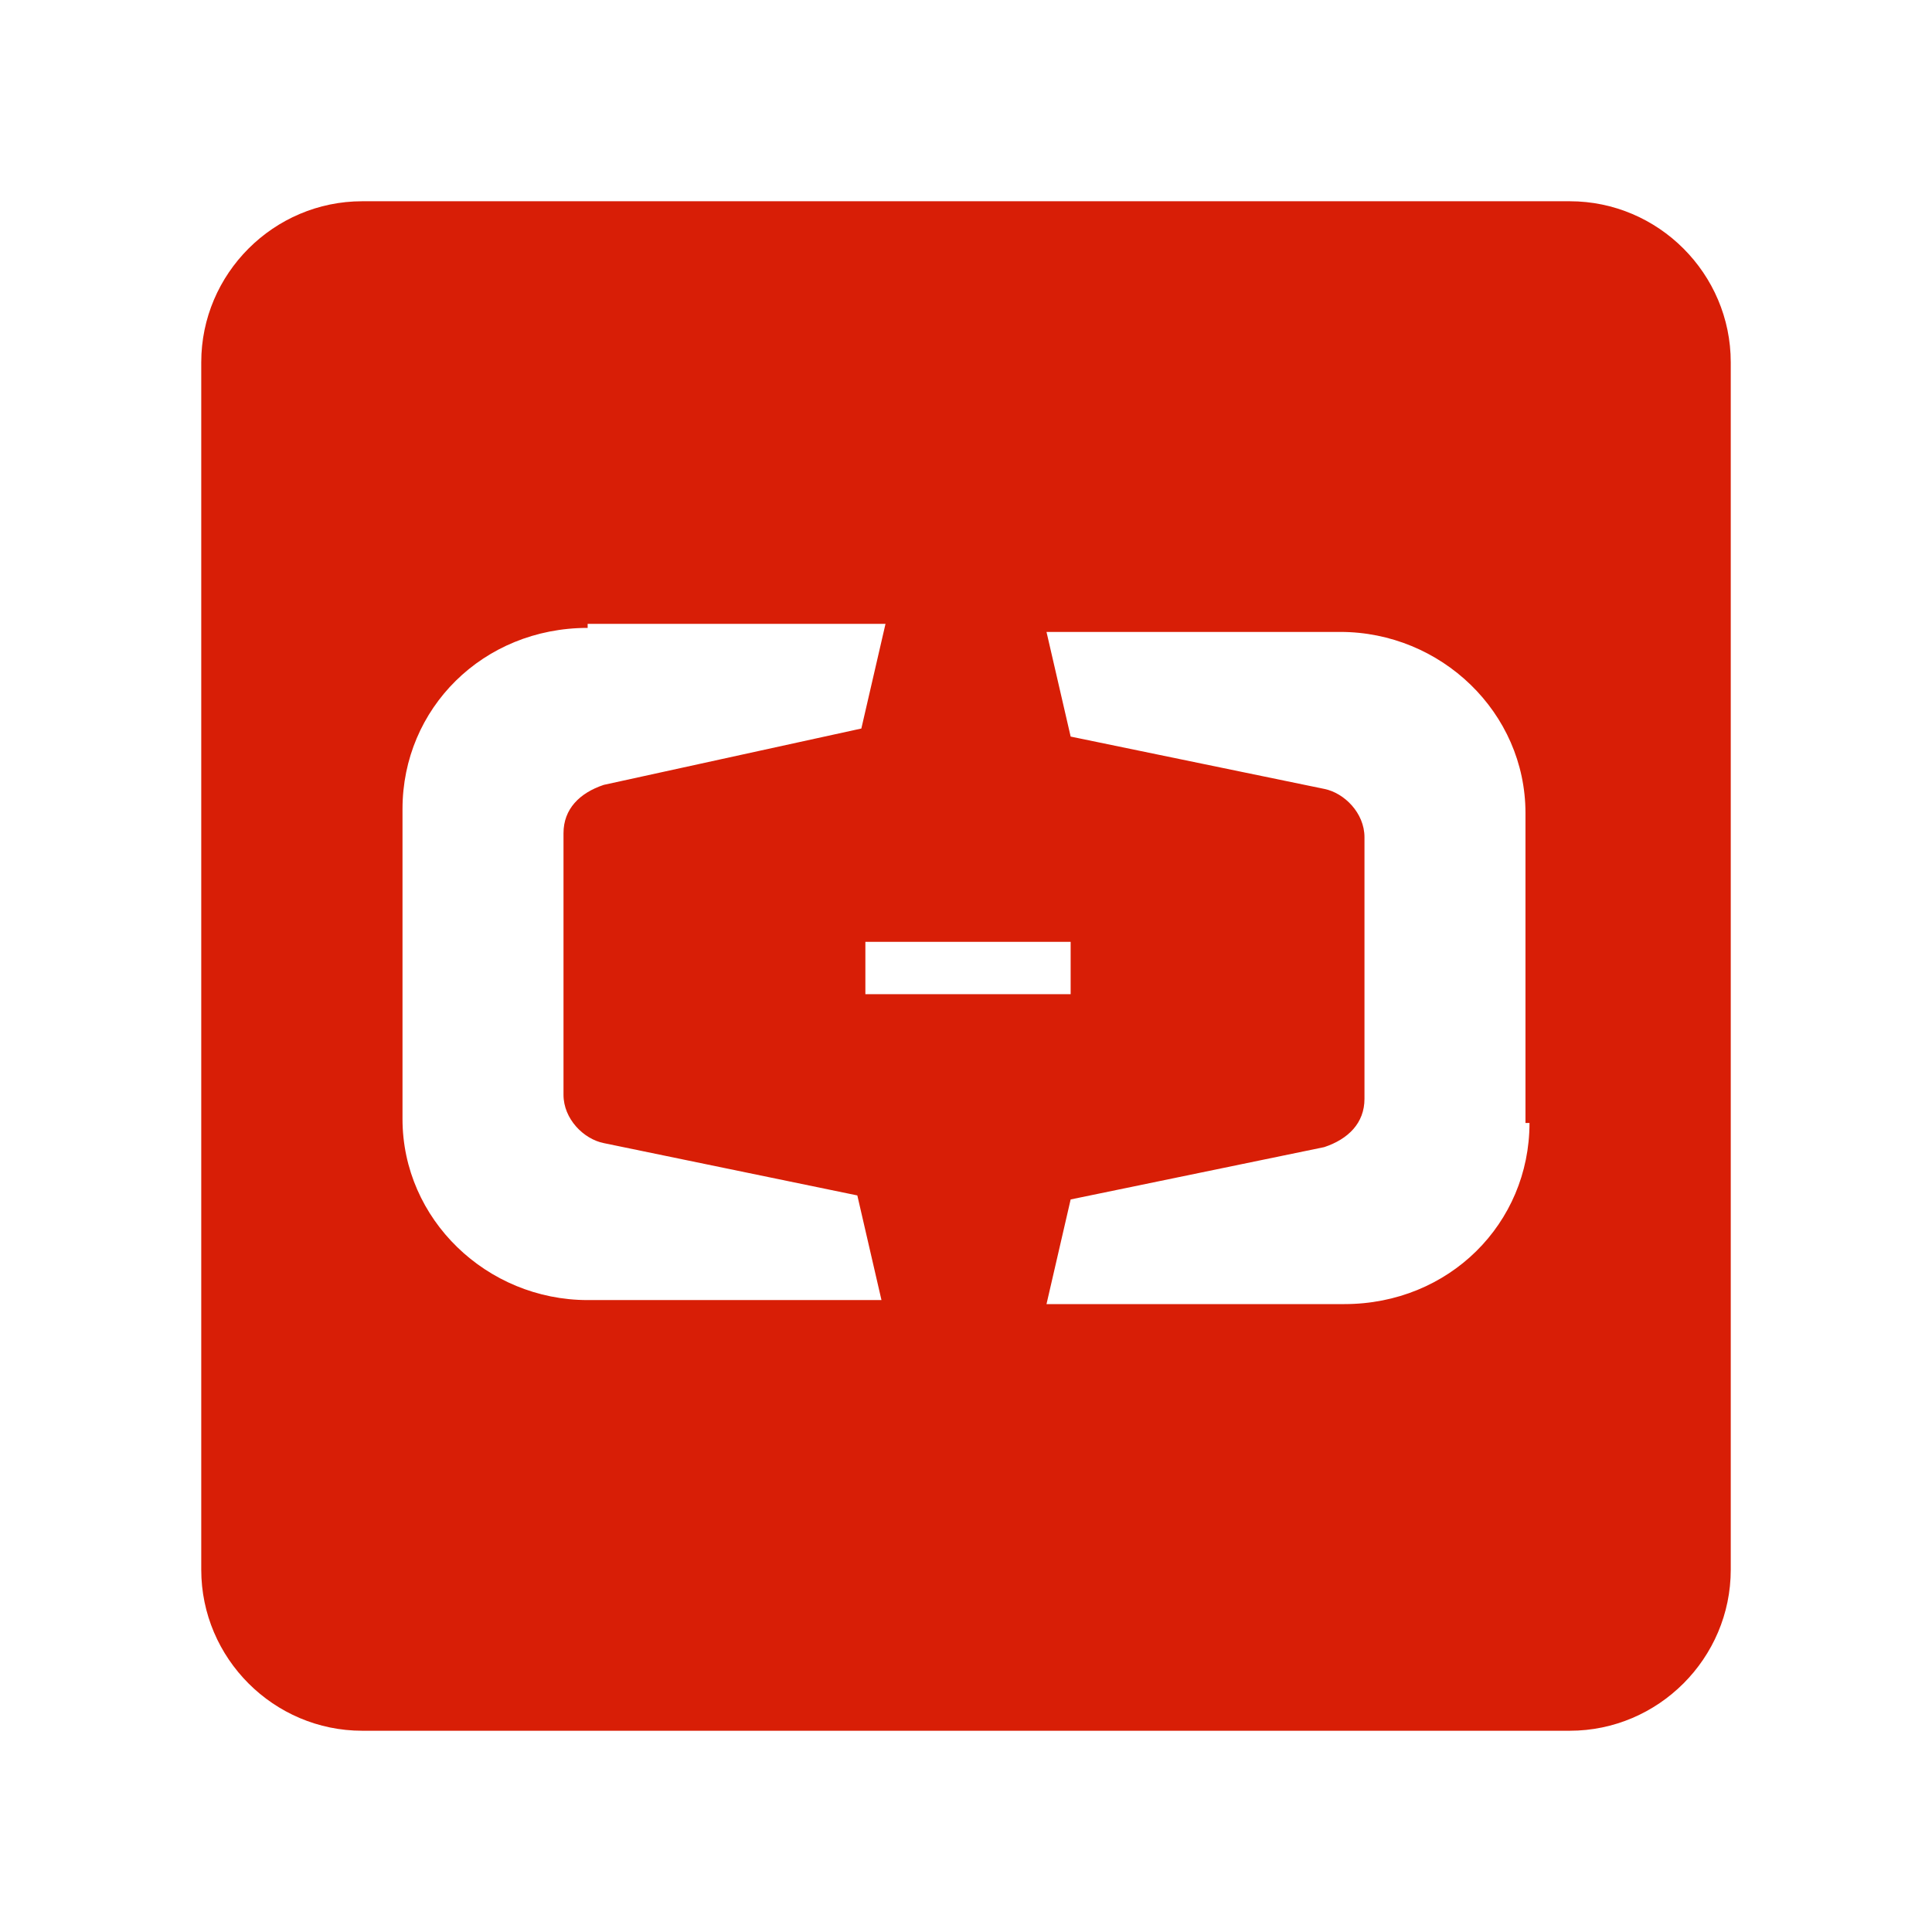 <?xml version="1.0" standalone="no"?><!DOCTYPE svg PUBLIC "-//W3C//DTD SVG 1.1//EN" "http://www.w3.org/Graphics/SVG/1.1/DTD/svg11.dtd"><svg t="1698034177498" class="icon" viewBox="0 0 1024 1024" version="1.1" xmlns="http://www.w3.org/2000/svg" p-id="20167" xmlns:xlink="http://www.w3.org/1999/xlink" width="200" height="200"><path d="M832 106.667H192C145.067 106.667 106.667 145.067 106.667 192v640c0 46.933 38.4 85.333 85.333 85.333h640c46.933 0 85.333-38.4 85.333-85.333V192c0-46.933-38.4-85.333-85.333-85.333zM311.467 689.067c-53.333 0-98.133-42.667-98.133-96v-164.267c0-53.333 42.667-96 98.133-96v-2.133H469.333l-12.8 55.467-136.533 29.867c-12.8 4.267-21.333 12.8-21.333 25.6v138.667c0 12.8 10.667 23.467 21.333 25.6l134.4 27.733 12.8 55.467h-155.733z m256-189.867v27.733h-108.8v-27.733h108.8zM810.667 595.2c0 53.333-42.667 96-98.133 96H554.667l12.8-55.467 134.4-27.733c12.8-4.267 21.333-12.8 21.333-25.6v-138.667c0-12.8-10.667-23.467-21.333-25.6l-134.4-27.733-12.8-55.467h155.733c53.333 0 98.133 42.667 98.133 96v164.267z" p-id="20168" fill="#d81e06"></path></svg>
